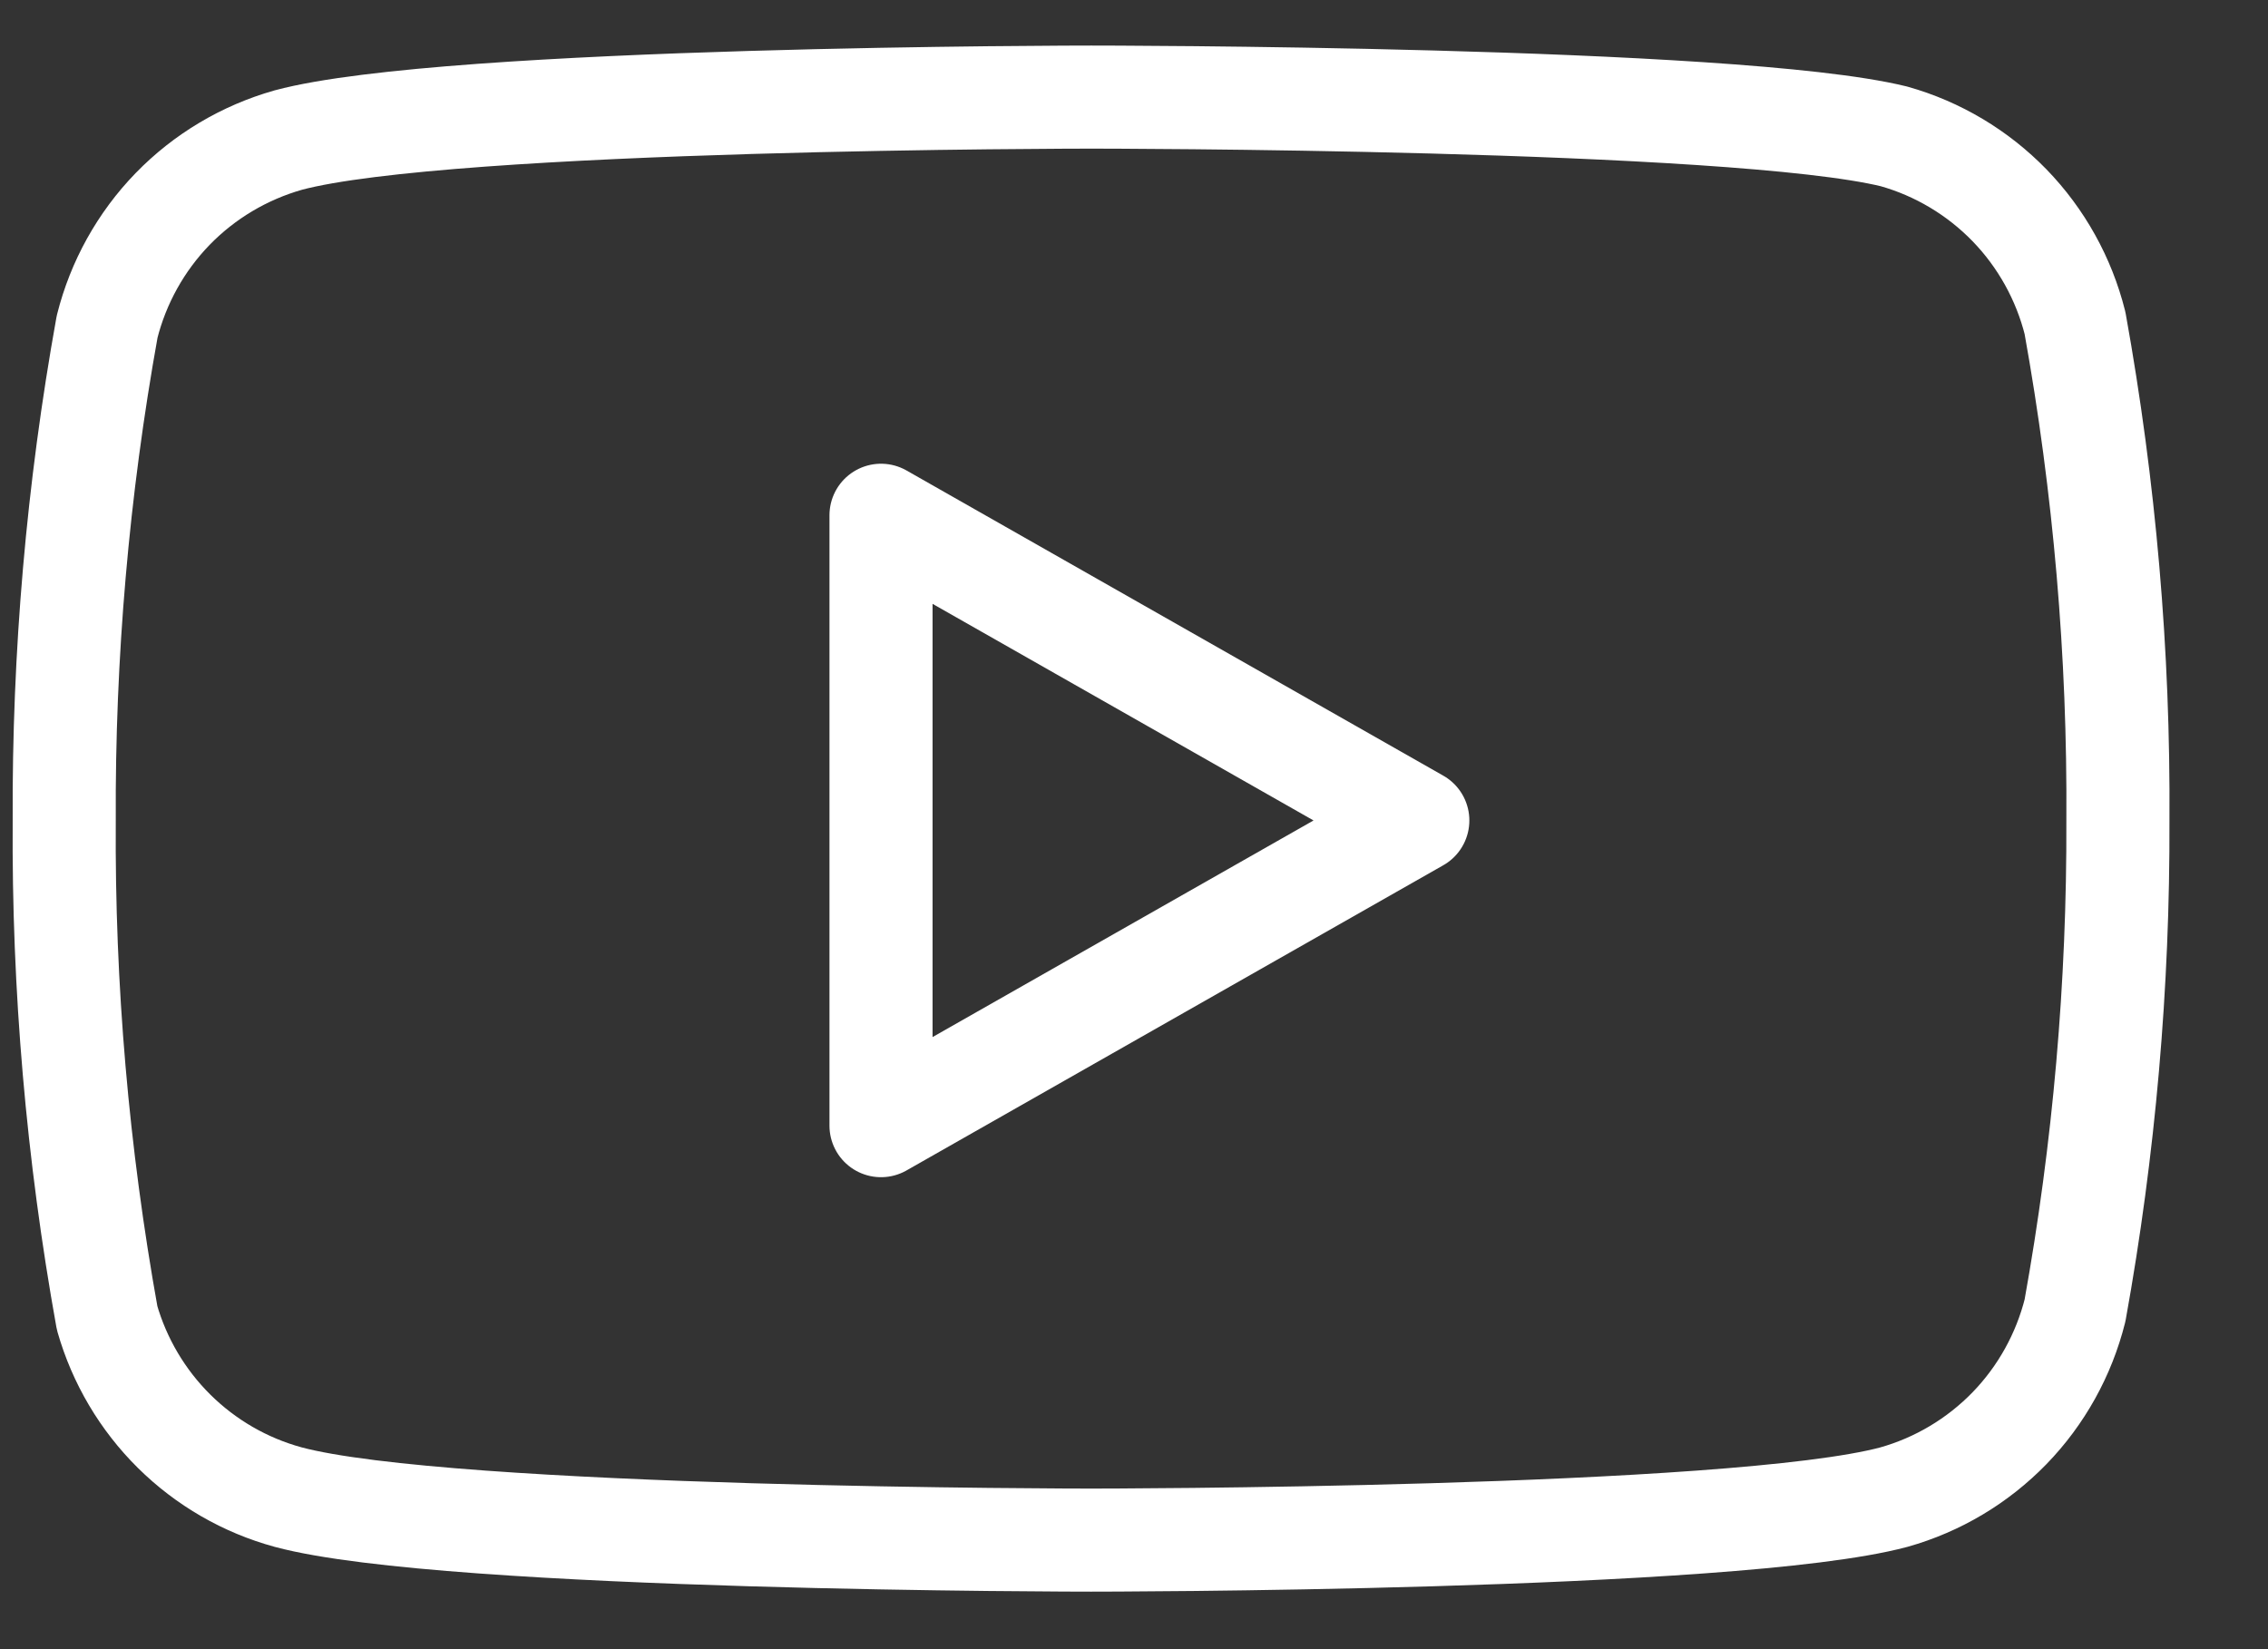 <svg width="22" height="16" viewBox="0 0 22 16" fill="none" xmlns="http://www.w3.org/2000/svg">
<rect x="0" y="0" width="22" height="16" fill="#333333" stroke="none"/>
<path d="M20.128 3.134C20.02 2.704 19.801 2.31 19.493 1.992C19.184 1.674 18.797 1.443 18.371 1.323C16.814 0.942 10.584 0.942 10.584 0.942C10.584 0.942 4.353 0.942 2.796 1.359C2.37 1.48 1.983 1.71 1.674 2.028C1.366 2.346 1.147 2.74 1.039 3.17C0.754 4.751 0.615 6.354 0.623 7.96C0.612 9.579 0.752 11.194 1.039 12.787C1.158 13.203 1.382 13.582 1.689 13.886C1.997 14.191 2.378 14.411 2.796 14.525C4.353 14.942 10.584 14.942 10.584 14.942C10.584 14.942 16.814 14.942 18.371 14.525C18.797 14.405 19.184 14.174 19.493 13.856C19.801 13.538 20.02 13.144 20.128 12.714C20.411 11.146 20.55 9.554 20.544 7.96C20.555 6.342 20.415 4.726 20.128 3.134V3.134Z" stroke="white" stroke-linecap="round" stroke-linejoin="round"/>
<path d="M8.546 10.921L13.753 7.96L8.546 4.999V10.921Z" stroke="white" stroke-linecap="round" stroke-linejoin="round"/>
</svg>
